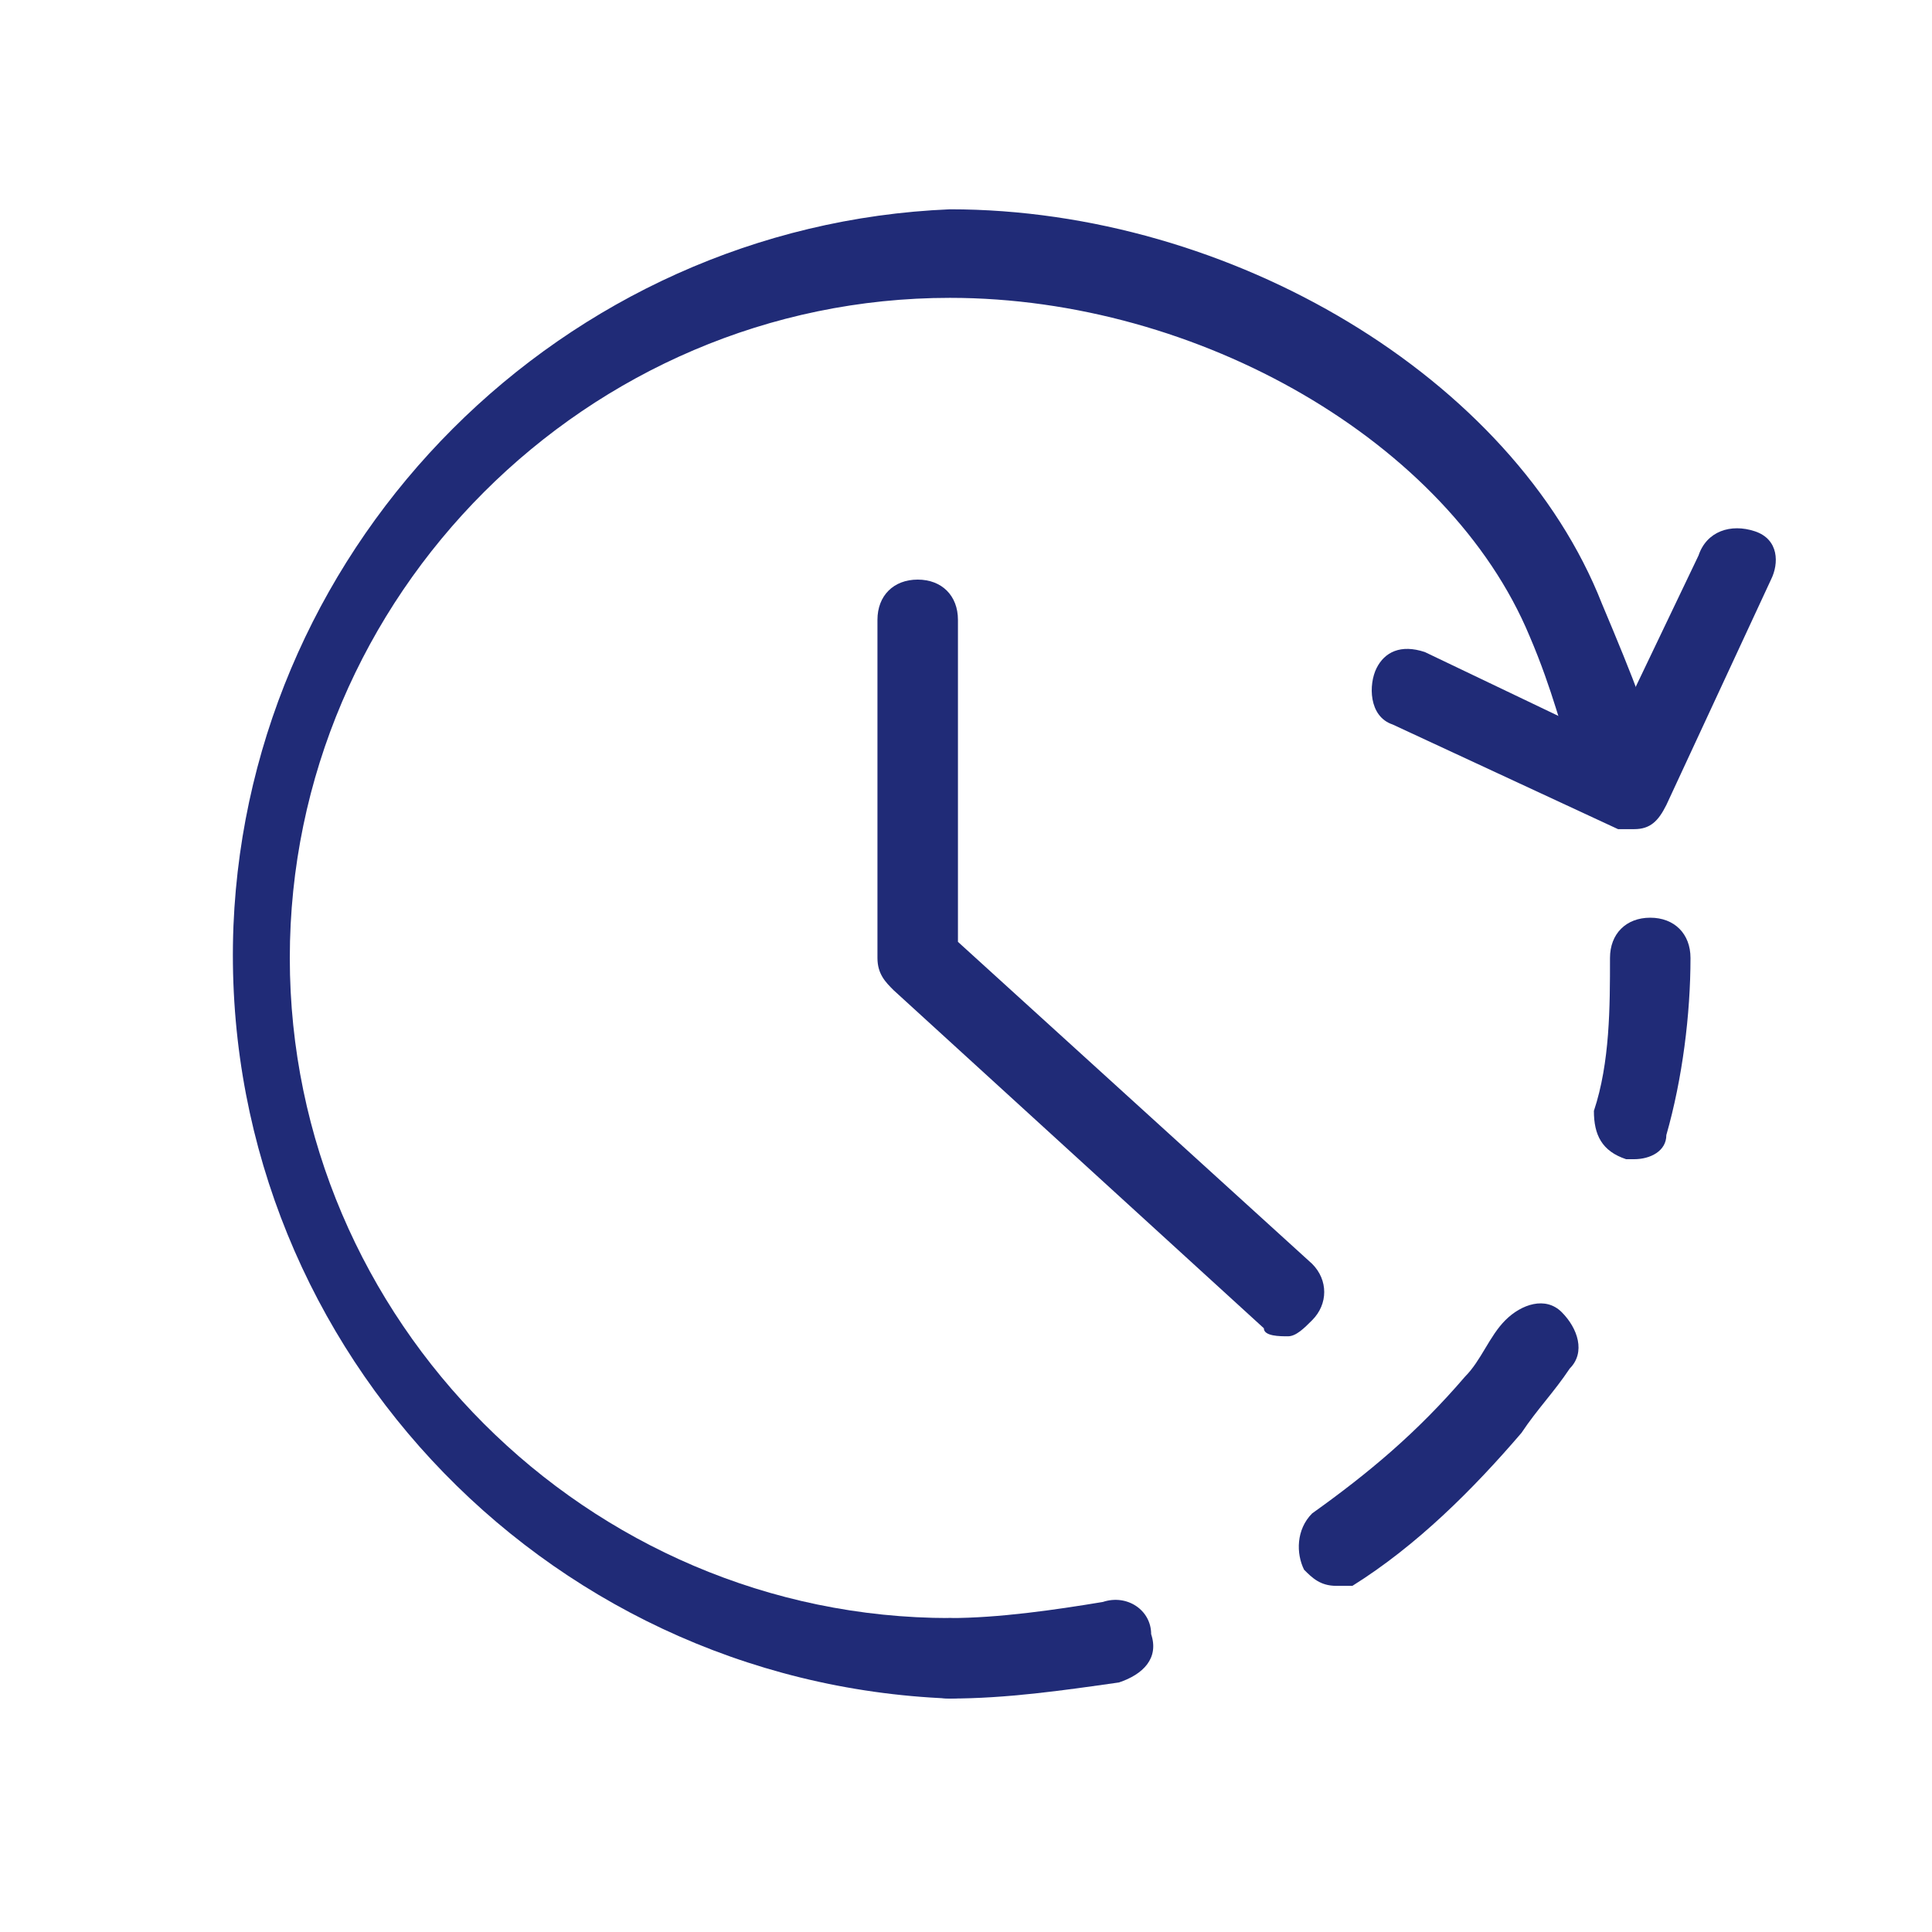 <?xml version="1.0" encoding="utf-8"?>
<!-- Generator: Adobe Illustrator 27.8.1, SVG Export Plug-In . SVG Version: 6.00 Build 0)  -->
<svg version="1.1" id="Ebene_1" xmlns="http://www.w3.org/2000/svg" xmlns:xlink="http://www.w3.org/1999/xlink" x="0px" y="0px"
	 viewBox="0 0 24 24" style="enable-background:new 0 0 24 24;" xml:space="preserve">
<style type="text/css">
	.st0{fill:#202B77;}
</style>
<g id="Ebene_2_00000010277670905247724460000011840426376230320009_">
	<g id="Ebene_1-2">
		<g id="Outline_Icons">
			<g id="Outline_Icons-2">
				<path class="st0" d="M11.8,21.1c-5.1-0.2-9.1-4.5-8.9-9.6C3.1,6.7,7,2.8,11.8,2.6c3.5,0,7,2.1,8.1,4.9c0.8,1.9,0.9,2.3,0.4,2.6
					c-0.3,0.1-0.6,0-0.8-0.2c-0.1-0.2-0.1-0.4,0-0.6c-0.1-0.2-0.2-0.7-0.5-1.4c-1-2.4-4.1-4.2-7.2-4.2c-4.5,0-8.2,3.7-8.2,8.2
					s3.7,8.2,8.2,8.2c0.3,0,0.5,0.2,0.5,0.5S12.1,21.1,11.8,21.1z"/>
				<path class="st0" d="M16,16.6c-0.1,0-0.3,0-0.3-0.1l-4.6-4.2c-0.1-0.1-0.2-0.2-0.2-0.4V7.7c0-0.3,0.2-0.5,0.5-0.5
					s0.5,0.2,0.5,0.5v4l4.4,4c0.2,0.2,0.2,0.5,0,0.7C16.2,16.5,16.1,16.6,16,16.6z"/>
			</g>
		</g>
		<path class="st0" d="M20.3,14.4h-0.1c-0.3-0.1-0.4-0.3-0.4-0.6c0,0,0,0,0,0c0.2-0.6,0.2-1.3,0.2-1.9c0-0.3,0.2-0.5,0.5-0.5
			s0.5,0.2,0.5,0.5c0,0.7-0.1,1.5-0.3,2.2C20.7,14.3,20.5,14.4,20.3,14.4z"/>
		<path class="st0" d="M16.6,19.7c-0.2,0-0.3-0.1-0.4-0.2c-0.1-0.2-0.1-0.5,0.1-0.7c0.7-0.5,1.3-1,1.9-1.7c0.2-0.2,0.3-0.5,0.5-0.7
			c0.2-0.2,0.5-0.3,0.7-0.1c0.2,0.2,0.3,0.5,0.1,0.7c-0.2,0.3-0.4,0.5-0.6,0.8c-0.6,0.7-1.3,1.4-2.1,1.9
			C16.8,19.7,16.7,19.7,16.6,19.7z"/>
		<path class="st0" d="M11.8,21.1c-0.3,0-0.5-0.2-0.5-0.5s0.2-0.5,0.5-0.5c0.6,0,1.3-0.1,1.9-0.2c0.3-0.1,0.6,0.1,0.6,0.4
			c0,0,0,0,0,0c0.1,0.3-0.1,0.5-0.4,0.6C13.2,21,12.5,21.1,11.8,21.1z"/>
		<path class="st0" d="M20.3,10.3c-0.1,0-0.1,0-0.2,0L17.3,9C17,8.9,17,8.5,17.1,8.3c0.1-0.2,0.3-0.3,0.6-0.2L20,9.2l1.1-2.3
			c0.1-0.3,0.4-0.4,0.7-0.3S22.1,7,22,7.2c0,0,0,0,0,0l-1.3,2.8C20.6,10.2,20.5,10.3,20.3,10.3z"/>
	</g>
</g>
</svg>

